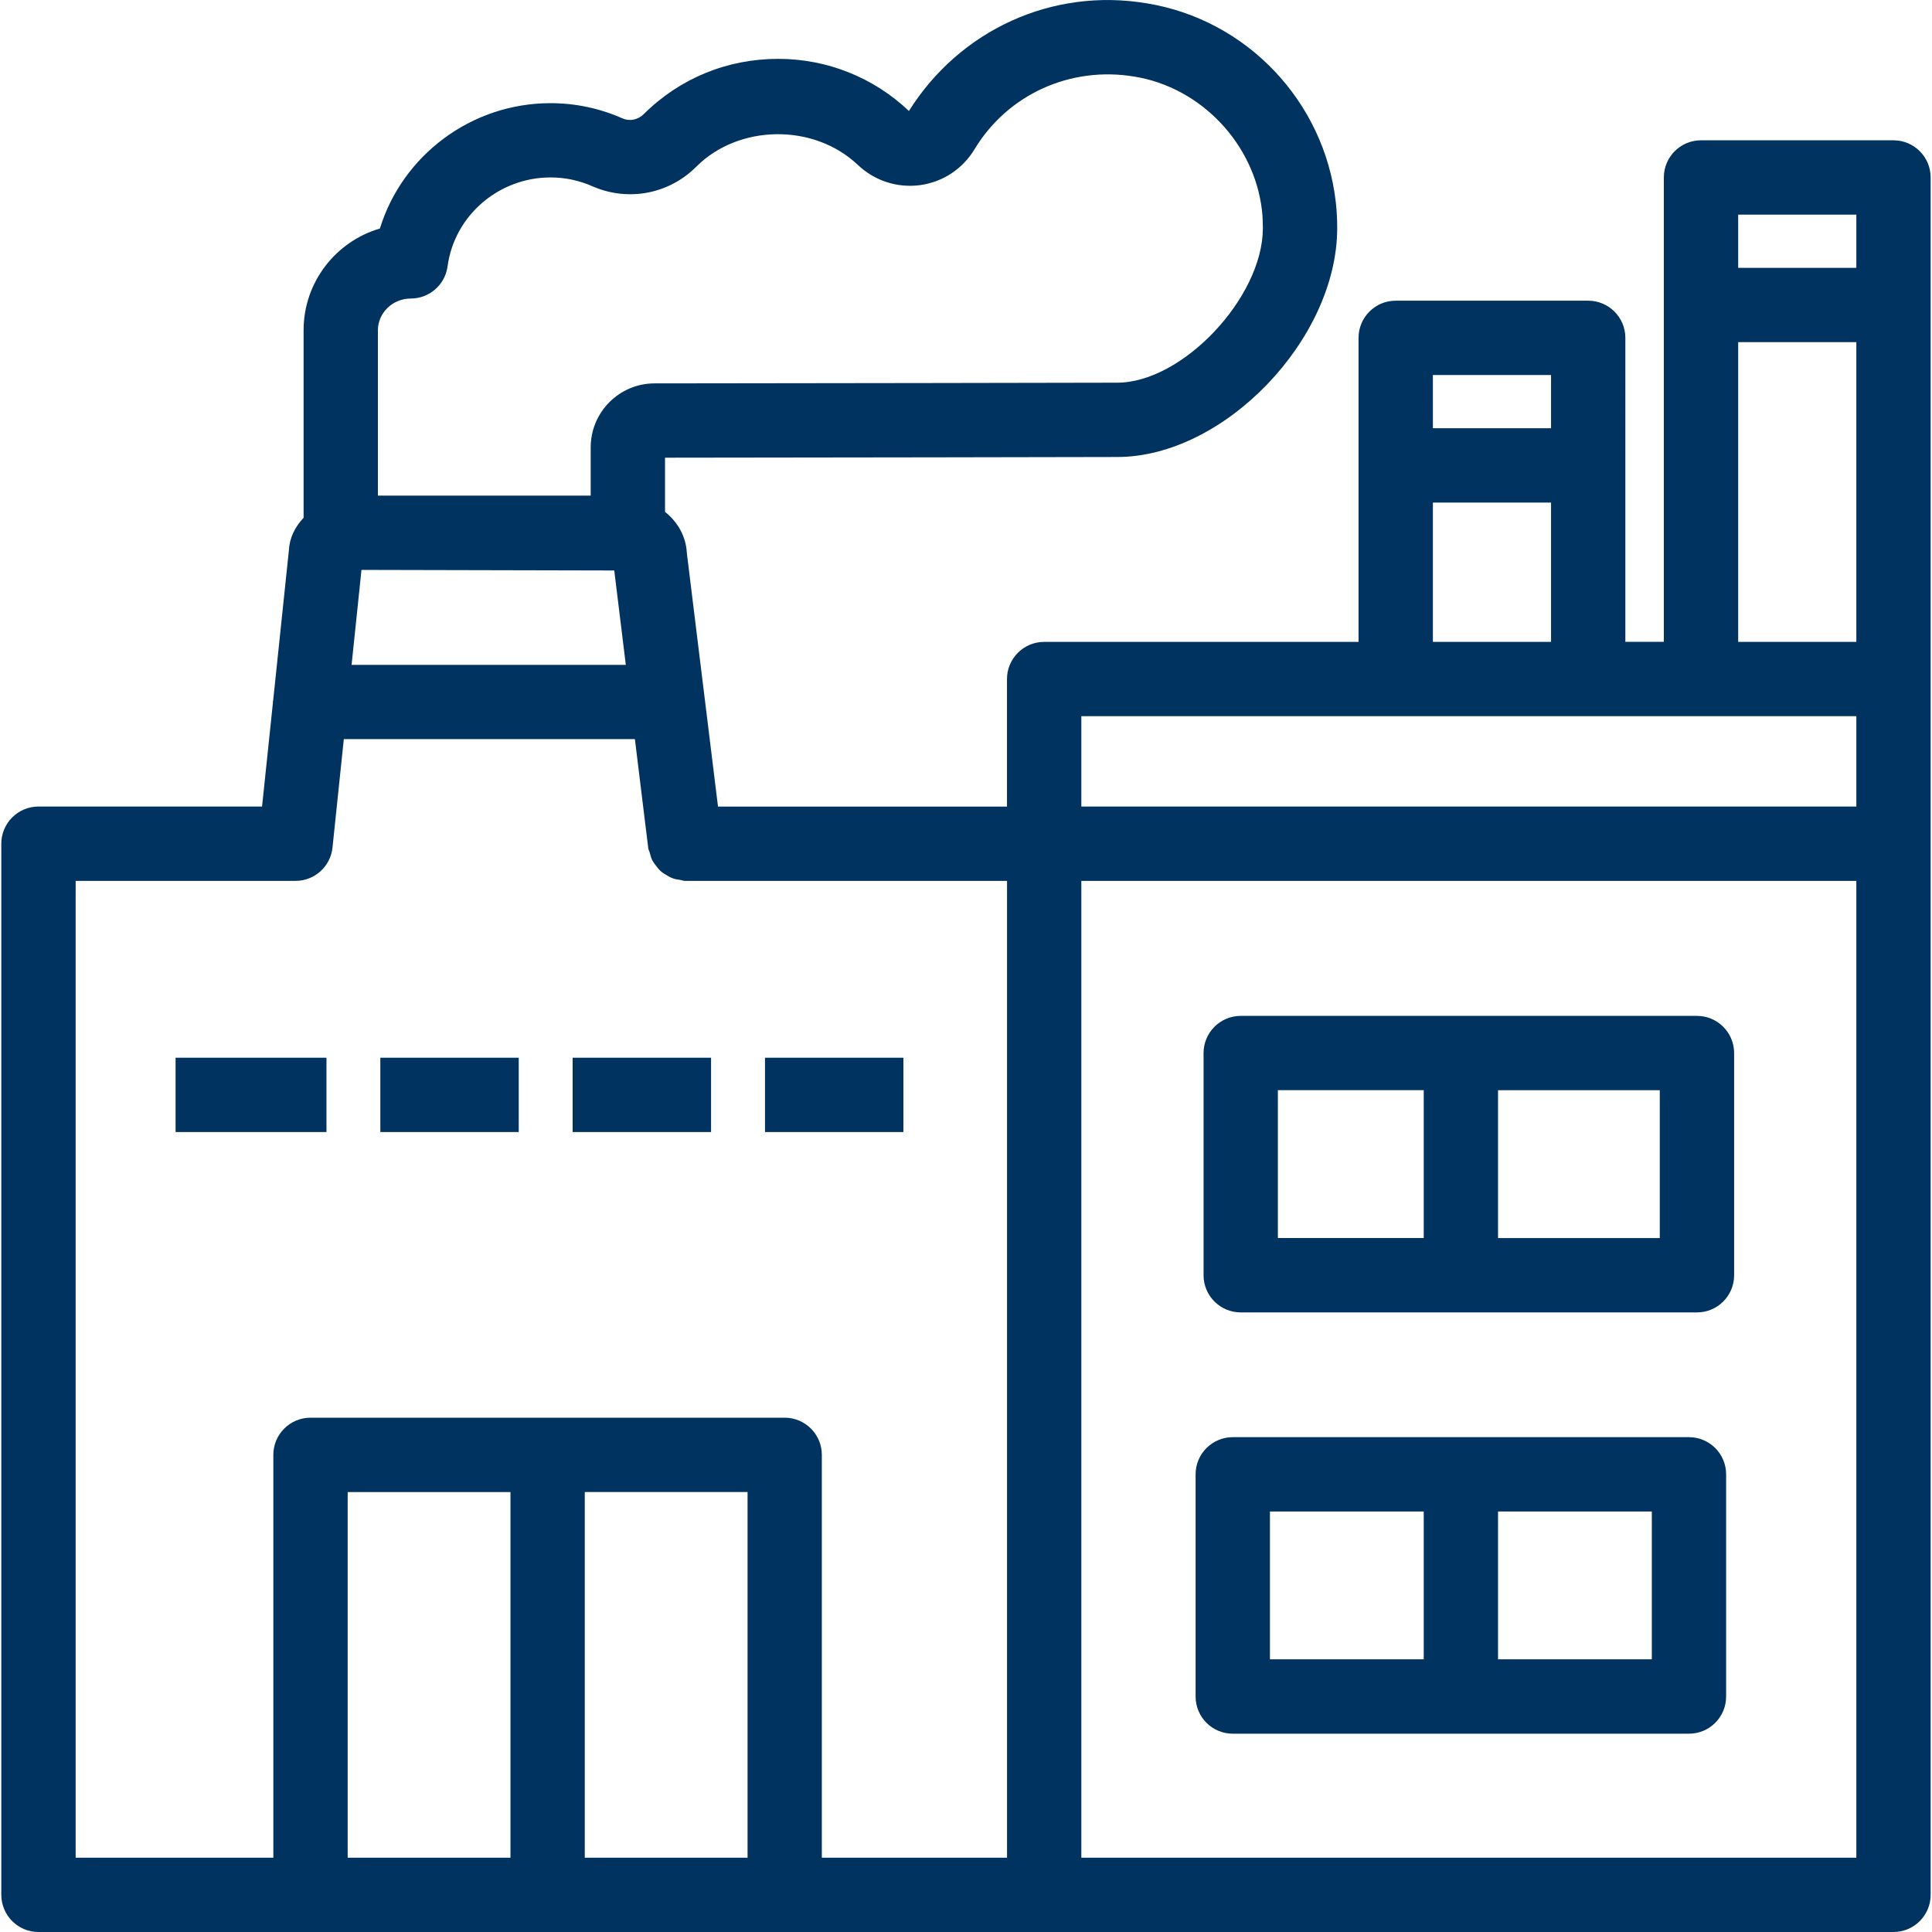<?xml version="1.0" encoding="UTF-8"?> <svg xmlns="http://www.w3.org/2000/svg" xmlns:xlink="http://www.w3.org/1999/xlink" version="1.1" id="Слой_1" x="0px" y="0px" viewBox="0 0 50 50" xml:space="preserve"> <g> <path fill="#00335F" d="M49.965,4.593c0-0.531-0.43-0.962-0.962-0.962h-4.981c-0.531,0-0.962,0.431-0.962,0.962v12.018h-0.996 V8.744c0-0.531-0.43-0.962-0.962-0.962h-4.981c-0.531,0-0.962,0.431-0.962,0.962v7.868h-8.136c-0.531,0-0.962,0.431-0.962,0.962 v3.301h-7.479l-0.806-6.558c-0.02-0.428-0.231-0.803-0.565-1.07v-1.402c2.956,0,11.702-0.018,11.705-0.018 c2.761,0,5.686-3.041,5.691-5.918c0-0.22-0.01-0.444-0.036-0.674c-0.297-2.617-2.315-4.735-4.9-5.15 c-2.437-0.408-4.83,0.688-6.148,2.787c-0.918-0.87-2.12-1.349-3.385-1.349c-1.315,0-2.545,0.504-3.472,1.425 c-0.152,0.154-0.367,0.197-0.554,0.117c-0.59-0.262-1.218-0.395-1.867-0.395c-2.049,0-3.832,1.352-4.413,3.244 C8.693,6.247,7.857,7.301,7.857,8.545V13.4c-0.225,0.237-0.366,0.527-0.381,0.846L7.07,18.125 c-0.001,0.015-0.009,0.027-0.009,0.042c0,0.005,0.003,0.009,0.003,0.013l-0.282,2.693H0.996c-0.531,0-0.962,0.431-0.962,0.962 v27.203C0.035,49.57,0.465,50,0.996,50h26.027h21.98c0.531,0,0.962-0.43,0.962-0.962V17.573c0-0.001-0.001-0.002-0.001-0.004 s0.001-0.002,0.001-0.004V4.593z M48.042,5.555v1.377h-3.058V5.555H48.042z M44.984,8.855h3.058v7.757h-3.058V8.855z M40.141,9.705 v1.377h-3.058V9.705H40.141z M37.083,13.006h3.058v3.606h-3.058V13.006z M48.042,18.535v2.339H27.985v-2.339H48.042z M9.355,14.749 l6.542,0.015l0.299,2.442H9.099L9.355,14.749z M10.63,7.726c0.482,0,0.889-0.356,0.953-0.833c0.176-1.312,1.322-2.301,2.665-2.301 c0.378,0,0.743,0.077,1.096,0.234c0.925,0.4,1.983,0.191,2.686-0.522c1.092-1.084,3.028-1.119,4.171-0.036 c0.435,0.411,1.019,0.602,1.611,0.523c0.587-0.08,1.101-0.418,1.409-0.929c0.856-1.417,2.479-2.158,4.139-1.879 c1.716,0.276,3.102,1.735,3.3,3.465c0.017,0.155,0.023,0.31,0.023,0.46c-0.003,1.793-2.081,3.996-3.77,3.996 c0,0-9.098,0.018-11.872,0.018c-0.035,0-0.069,0-0.101,0c-0.911,0-1.653,0.744-1.653,1.657v1.247H9.78V8.545 C9.78,8.101,10.159,7.726,10.63,7.726z M1.958,22.797h5.691c0.493,0,0.905-0.372,0.956-0.862l0.293-2.807h7.533l0.346,2.824 c0.005,0.04,0.028,0.072,0.037,0.111c0.018,0.073,0.037,0.142,0.07,0.207c0.023,0.043,0.051,0.079,0.08,0.118 c0.046,0.063,0.092,0.121,0.151,0.172c0.035,0.03,0.073,0.051,0.112,0.075c0.064,0.04,0.126,0.076,0.199,0.101 c0.054,0.019,0.11,0.025,0.168,0.034c0.047,0.007,0.088,0.028,0.137,0.028h8.331v25.279h-4.793V37.652 c0-0.531-0.431-0.962-0.962-0.962H8.036c-0.531,0-0.962,0.43-0.962,0.962v10.425H1.958V22.797z M15.134,38.614h4.213v9.463h-4.213 V38.614z M13.21,48.077H8.998v-9.463h4.213V48.077z M27.985,48.077v-25.28h20.057v25.28H27.985z"></path> <path fill="#00335F" d="M43.917,26.291H32.11c-0.531,0-0.962,0.431-0.962,0.962v5.75c0,0.531,0.43,0.962,0.962,0.962h11.807 c0.531,0,0.962-0.43,0.962-0.962v-5.75C44.879,26.722,44.448,26.291,43.917,26.291z M33.071,28.214h3.775v3.826h-3.775V28.214z M42.955,32.041h-4.186v-3.826h4.186V32.041z"></path> <path fill="#00335F" d="M43.71,37.194H31.904c-0.531,0-0.962,0.43-0.962,0.962v5.75c0,0.531,0.43,0.962,0.962,0.962H43.71 c0.531,0,0.962-0.43,0.962-0.962v-5.75C44.672,37.624,44.242,37.194,43.71,37.194z M32.866,39.117h3.98v3.826h-3.98V39.117z M42.749,42.943h-3.98v-3.826h3.98V42.943z"></path> <rect x="19.798" y="27.374" fill="#00335F" width="3.582" height="1.923"></rect> <rect x="14.82" y="27.374" fill="#00335F" width="3.582" height="1.923"></rect> <rect x="9.843" y="27.374" fill="#00335F" width="3.582" height="1.923"></rect> <rect x="4.544" y="27.374" fill="#00335F" width="3.905" height="1.923"></rect> </g> </svg> 
